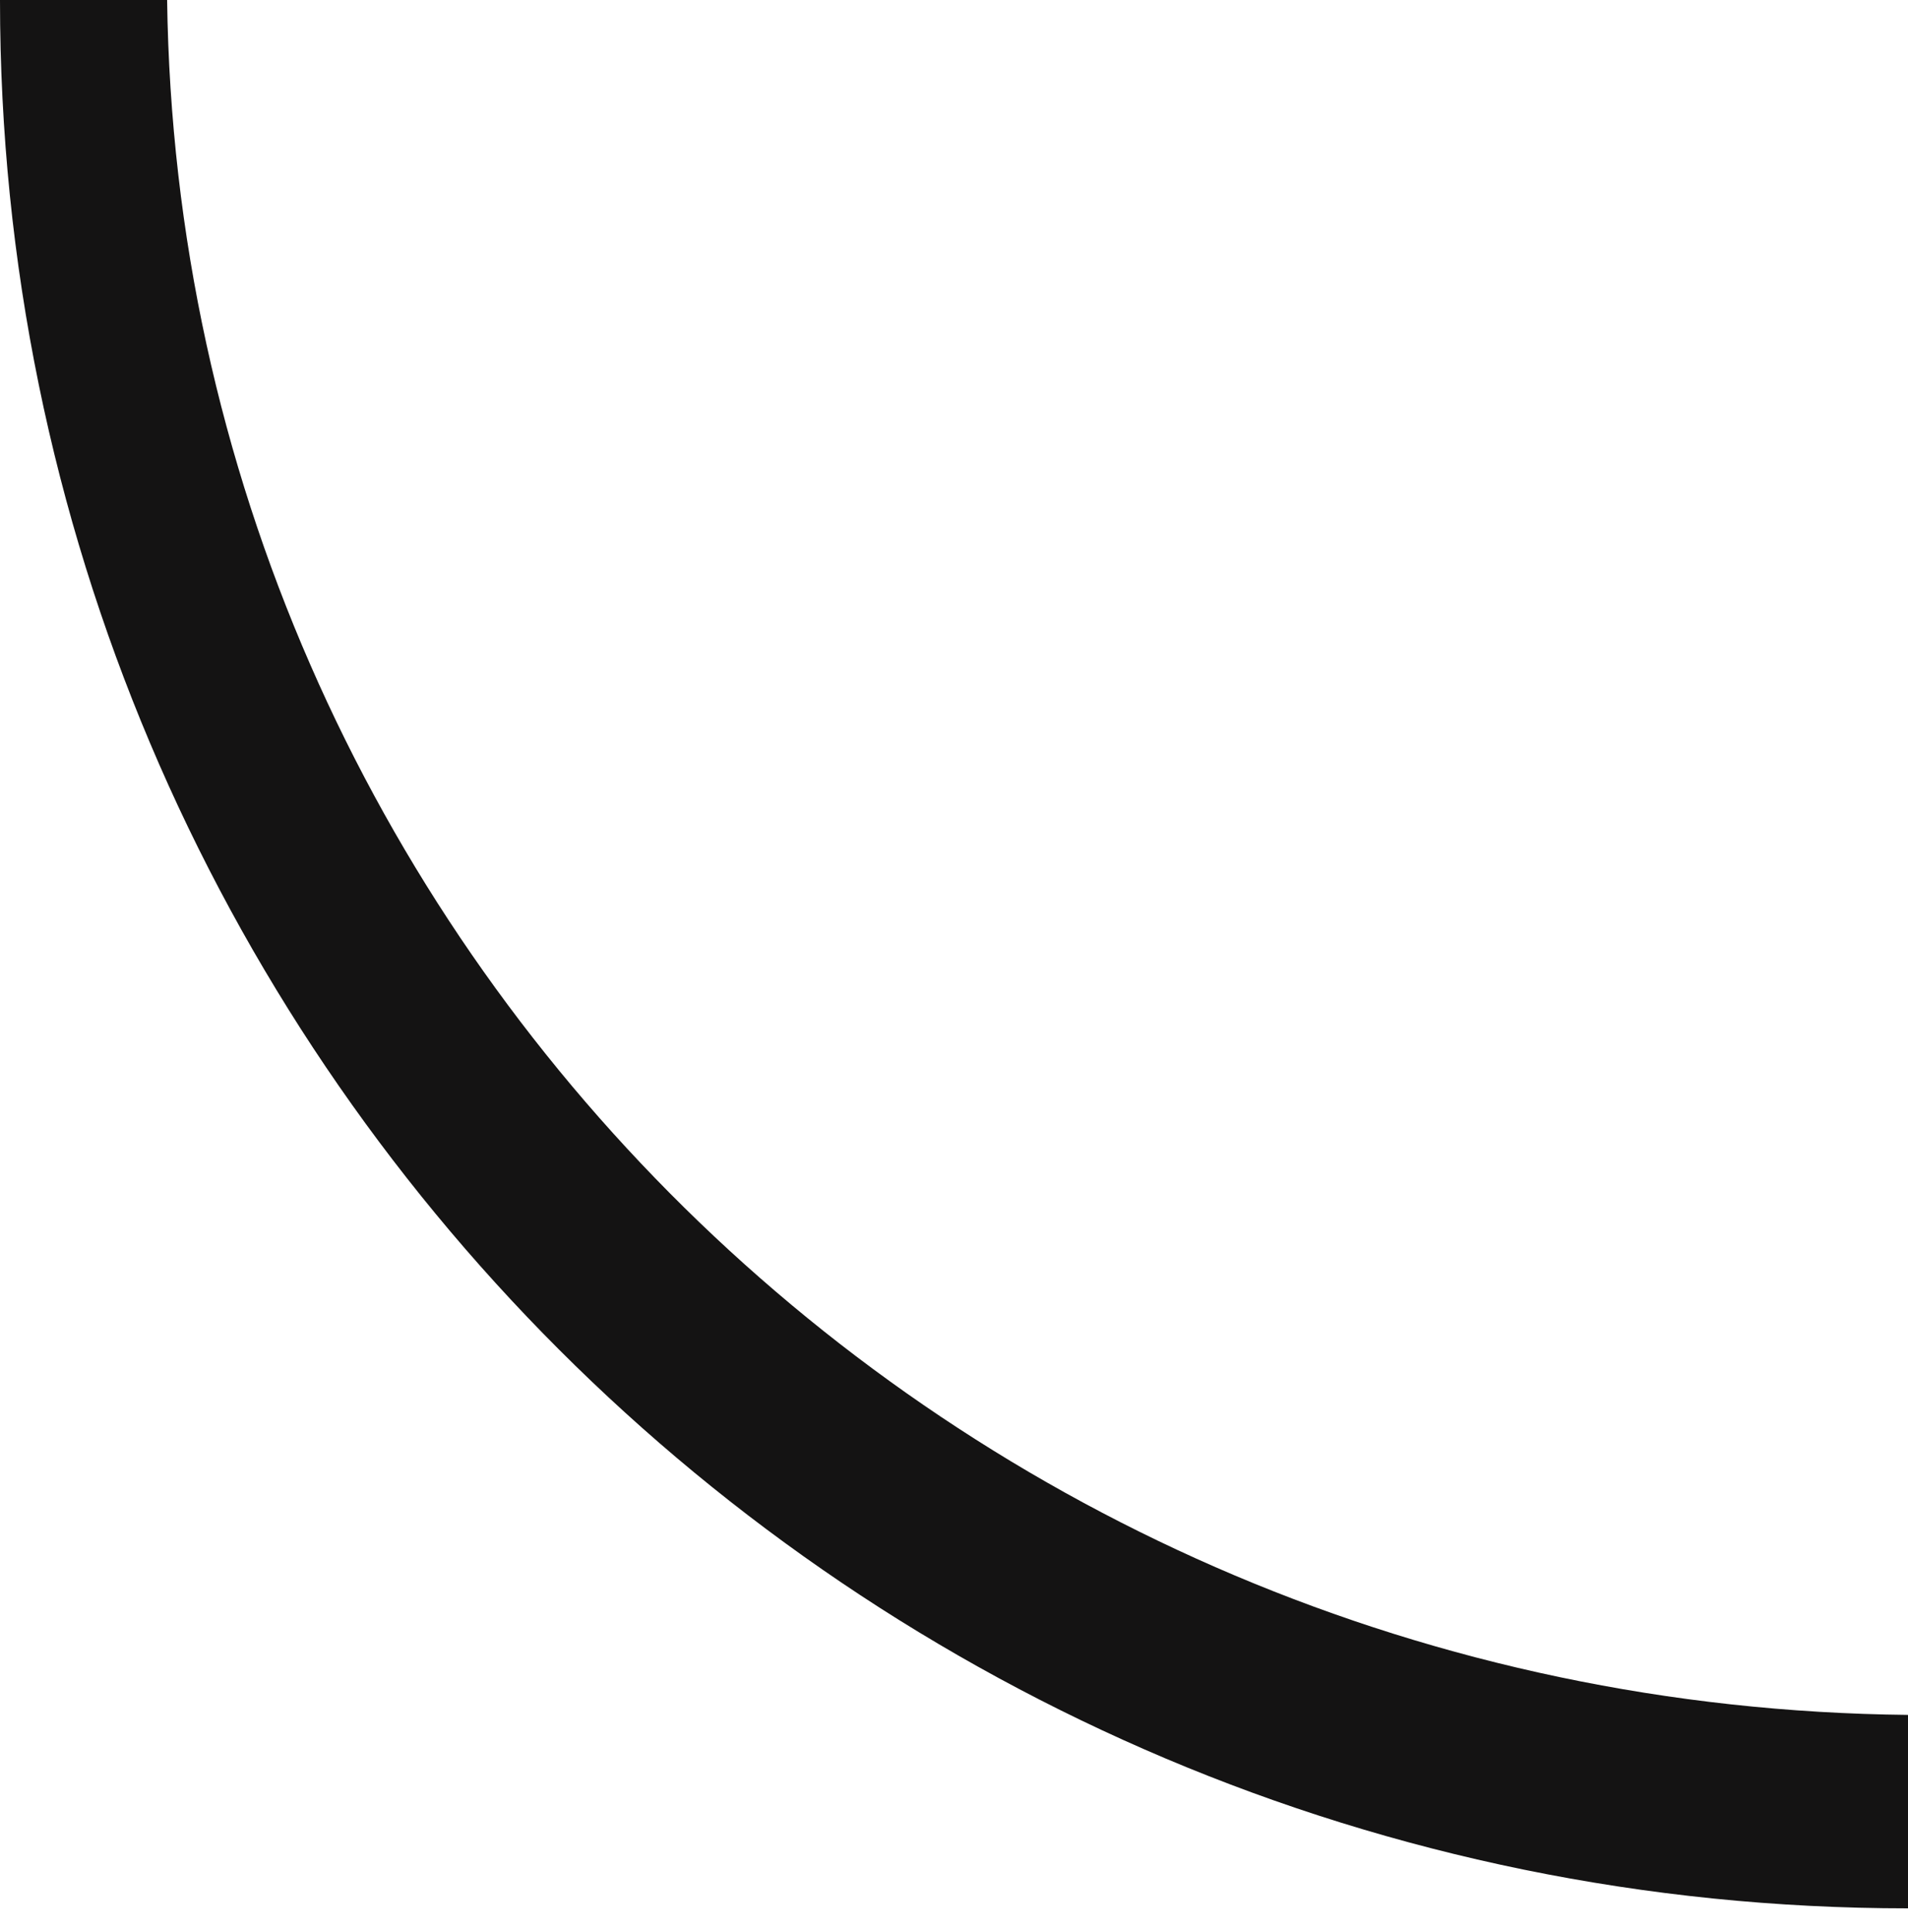 <svg width="80" height="81" viewBox="0 0 80 81" fill="none" xmlns="http://www.w3.org/2000/svg">
<path fill-rule="evenodd" clip-rule="evenodd" d="M80 71.891C80 77.729 80 80.762 80 80C35.817 80 -1.52588e-05 44.183 -1.52588e-05 7.51747e-06L7.007 0C7.545 39.541 39.949 71.481 80 71.891Z" fill="#141313"/>
</svg>
